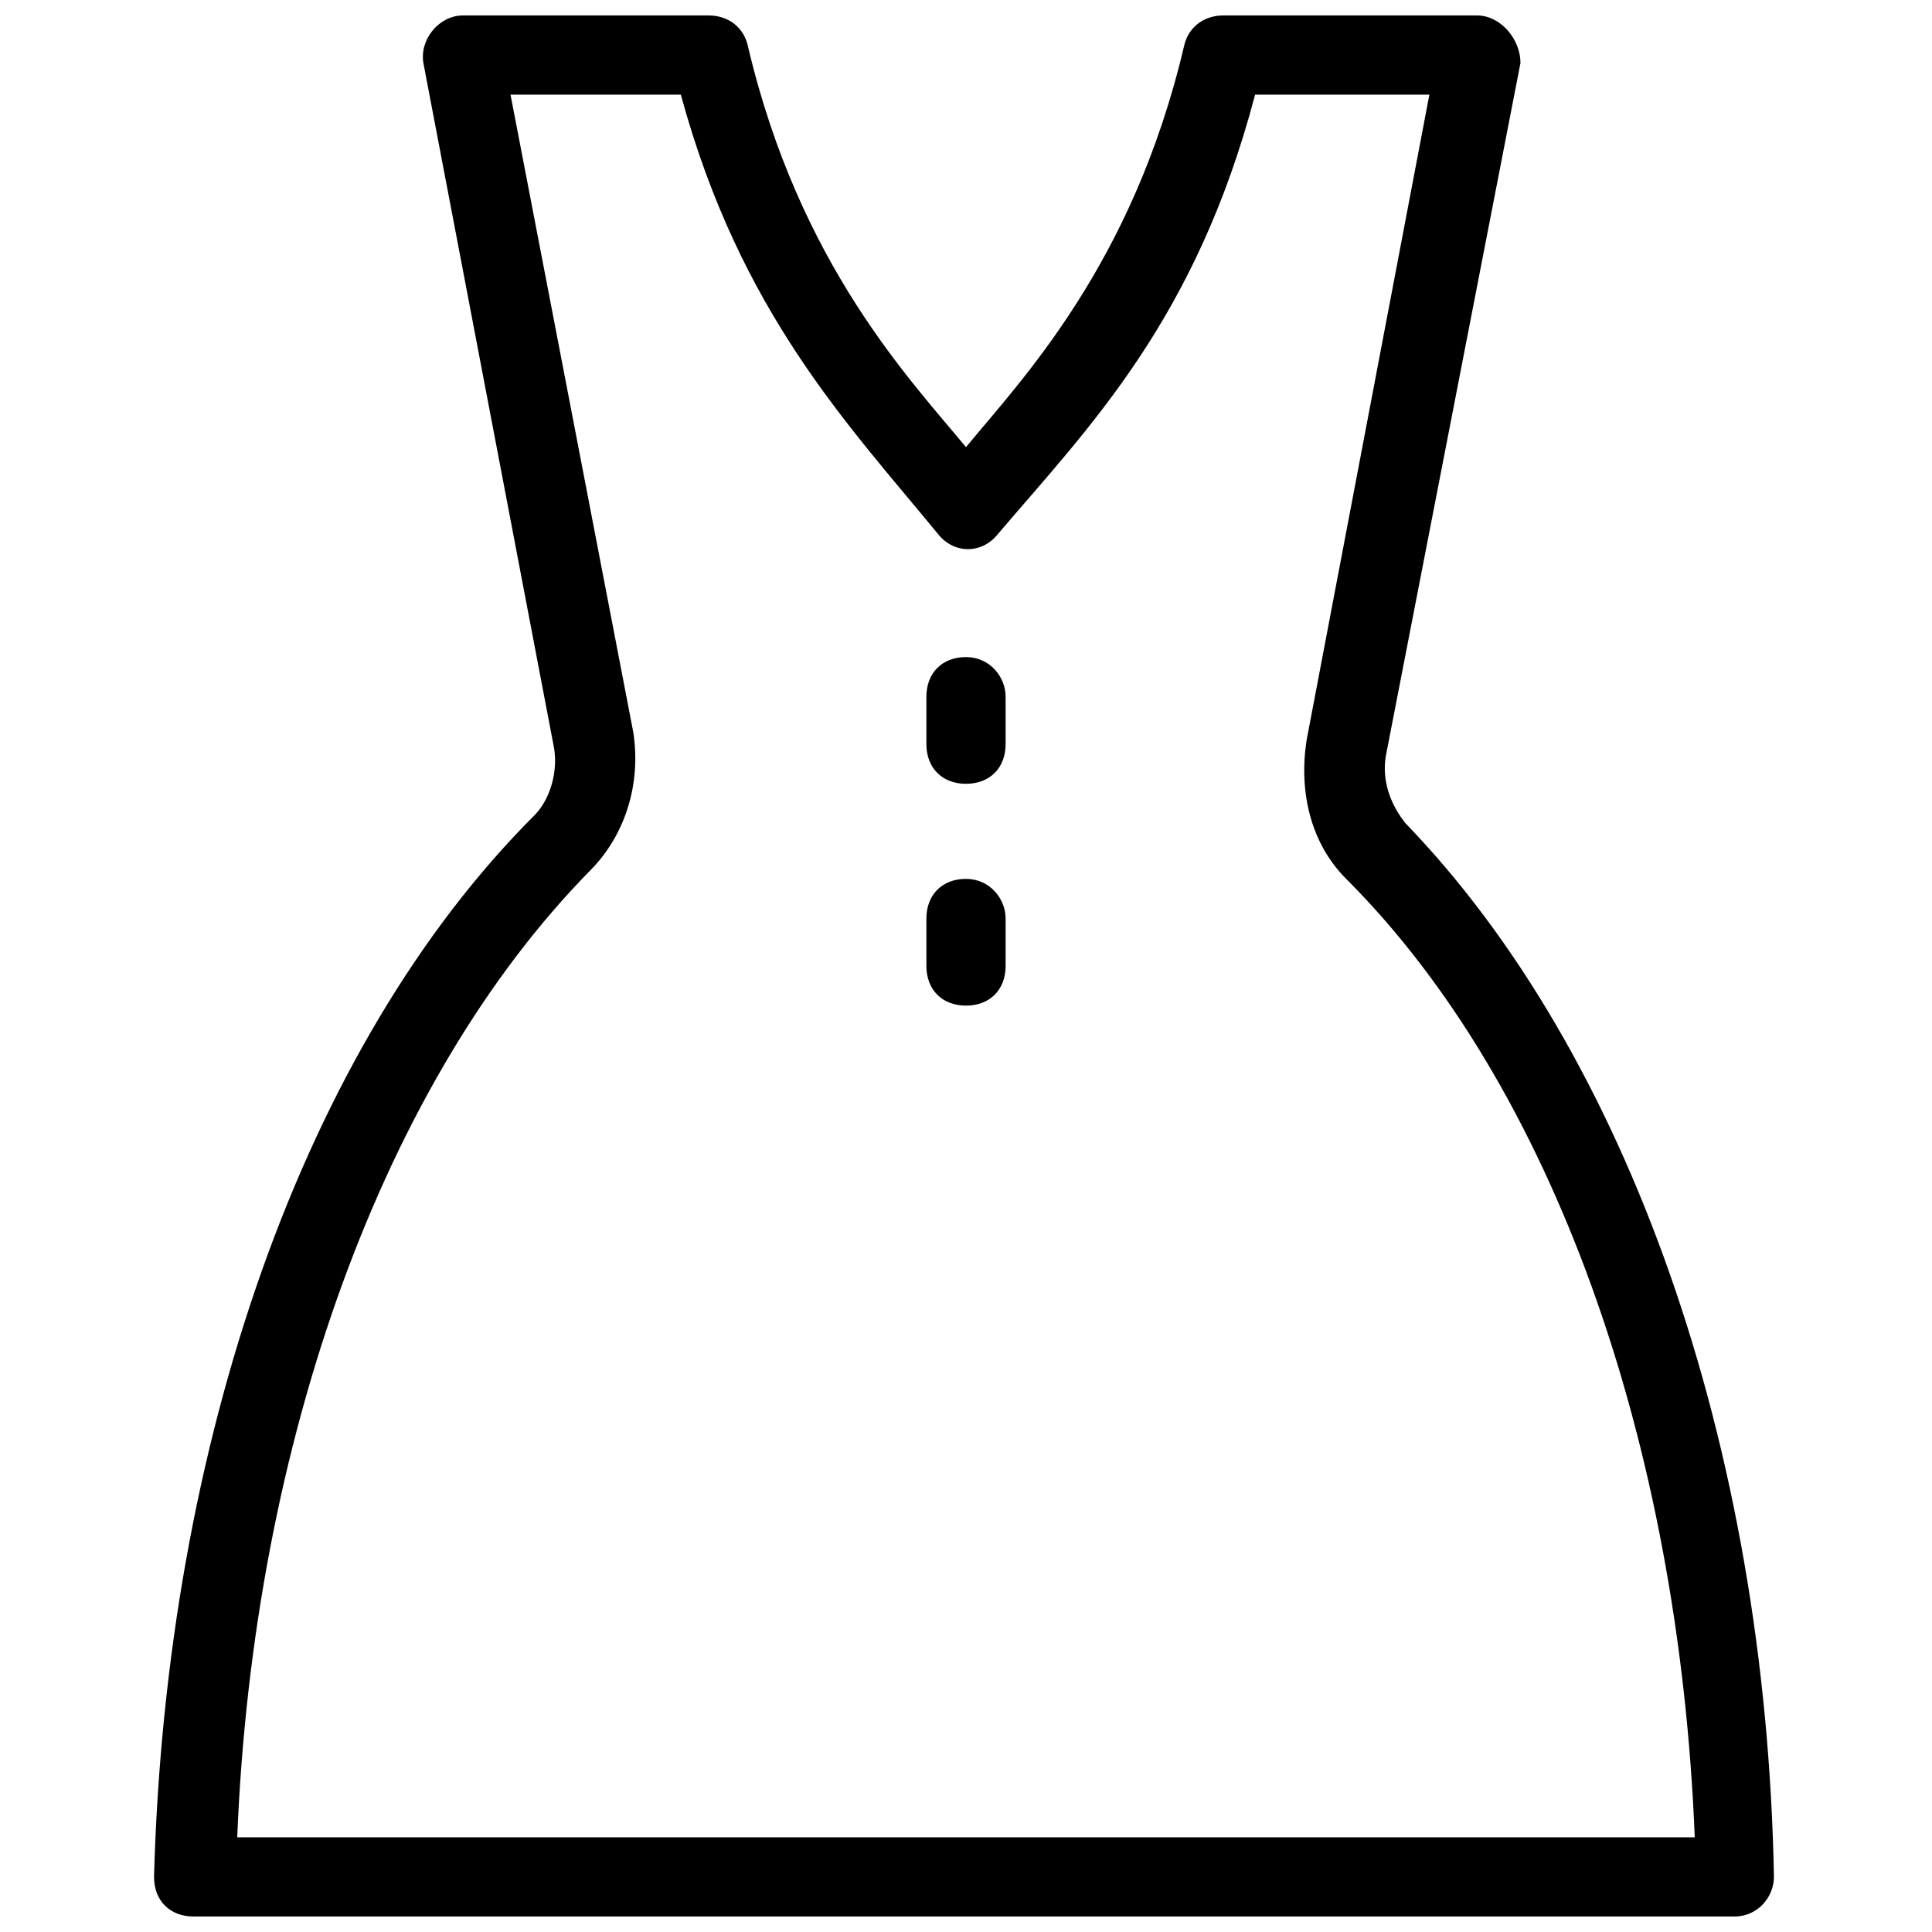 <?xml version="1.0" encoding="UTF-8"?>
<!-- Uploaded to: ICON Repo, www.svgrepo.com, Generator: ICON Repo Mixer Tools -->
<svg width="800px" height="800px" version="1.1" viewBox="144 144 512 512" xmlns="http://www.w3.org/2000/svg">
 <defs>
  <clipPath id="a">
   <path d="m184 148.09h431v503.81h-431z"/>
  </clipPath>
 </defs>
 <g clip-path="url(#a)">
  <path d="m516.5 362.21c-4.199-5.246-6.297-11.547-5.246-17.844l35.688-183.68c-0.004-6.297-5.25-12.594-11.547-12.594h-67.176c-5.246 0-9.445 3.148-10.496 8.398-13.645 57.727-43.035 88.168-57.727 106.01-14.695-17.844-44.082-48.281-57.727-106.01-1.051-5.25-5.25-8.398-10.5-8.398h-65.074c-6.297 0-11.547 6.297-10.496 12.594l34.637 181.58c1.051 6.297-1.051 13.645-5.246 17.844-60.879 60.879-97.613 165.84-100.77 281.29 0 6.297 4.199 10.496 10.496 10.496h408.3c6.297 0 10.496-5.246 10.496-10.496-2.098-114.41-38.836-218.32-97.613-279.2zm-309.63 268.7c4.199-104.96 38.836-200.47 93.414-256.1 9.445-9.445 13.645-23.09 11.547-36.734l-32.539-168.99h45.133c15.742 57.727 44.082 87.117 68.223 116.51 4.199 5.246 11.547 5.246 15.742 0 24.141-28.34 52.48-56.68 68.223-116.51h46.184l-32.539 171.09c-2.098 13.645 1.051 27.289 10.496 36.734 54.586 54.582 88.172 149.04 92.371 254z"/>
 </g>
 <path d="m400 318.13c-6.297 0-10.496 4.199-10.496 10.496v12.594c0 6.297 4.199 10.496 10.496 10.496s10.496-4.199 10.496-10.496v-12.594c0-5.246-4.199-10.496-10.496-10.496z"/>
 <path d="m400 376.91c-6.297 0-10.496 4.199-10.496 10.496v12.598c0 6.297 4.199 10.496 10.496 10.496s10.496-4.199 10.496-10.496v-12.594c0-5.25-4.199-10.5-10.496-10.5z"/>
</svg>